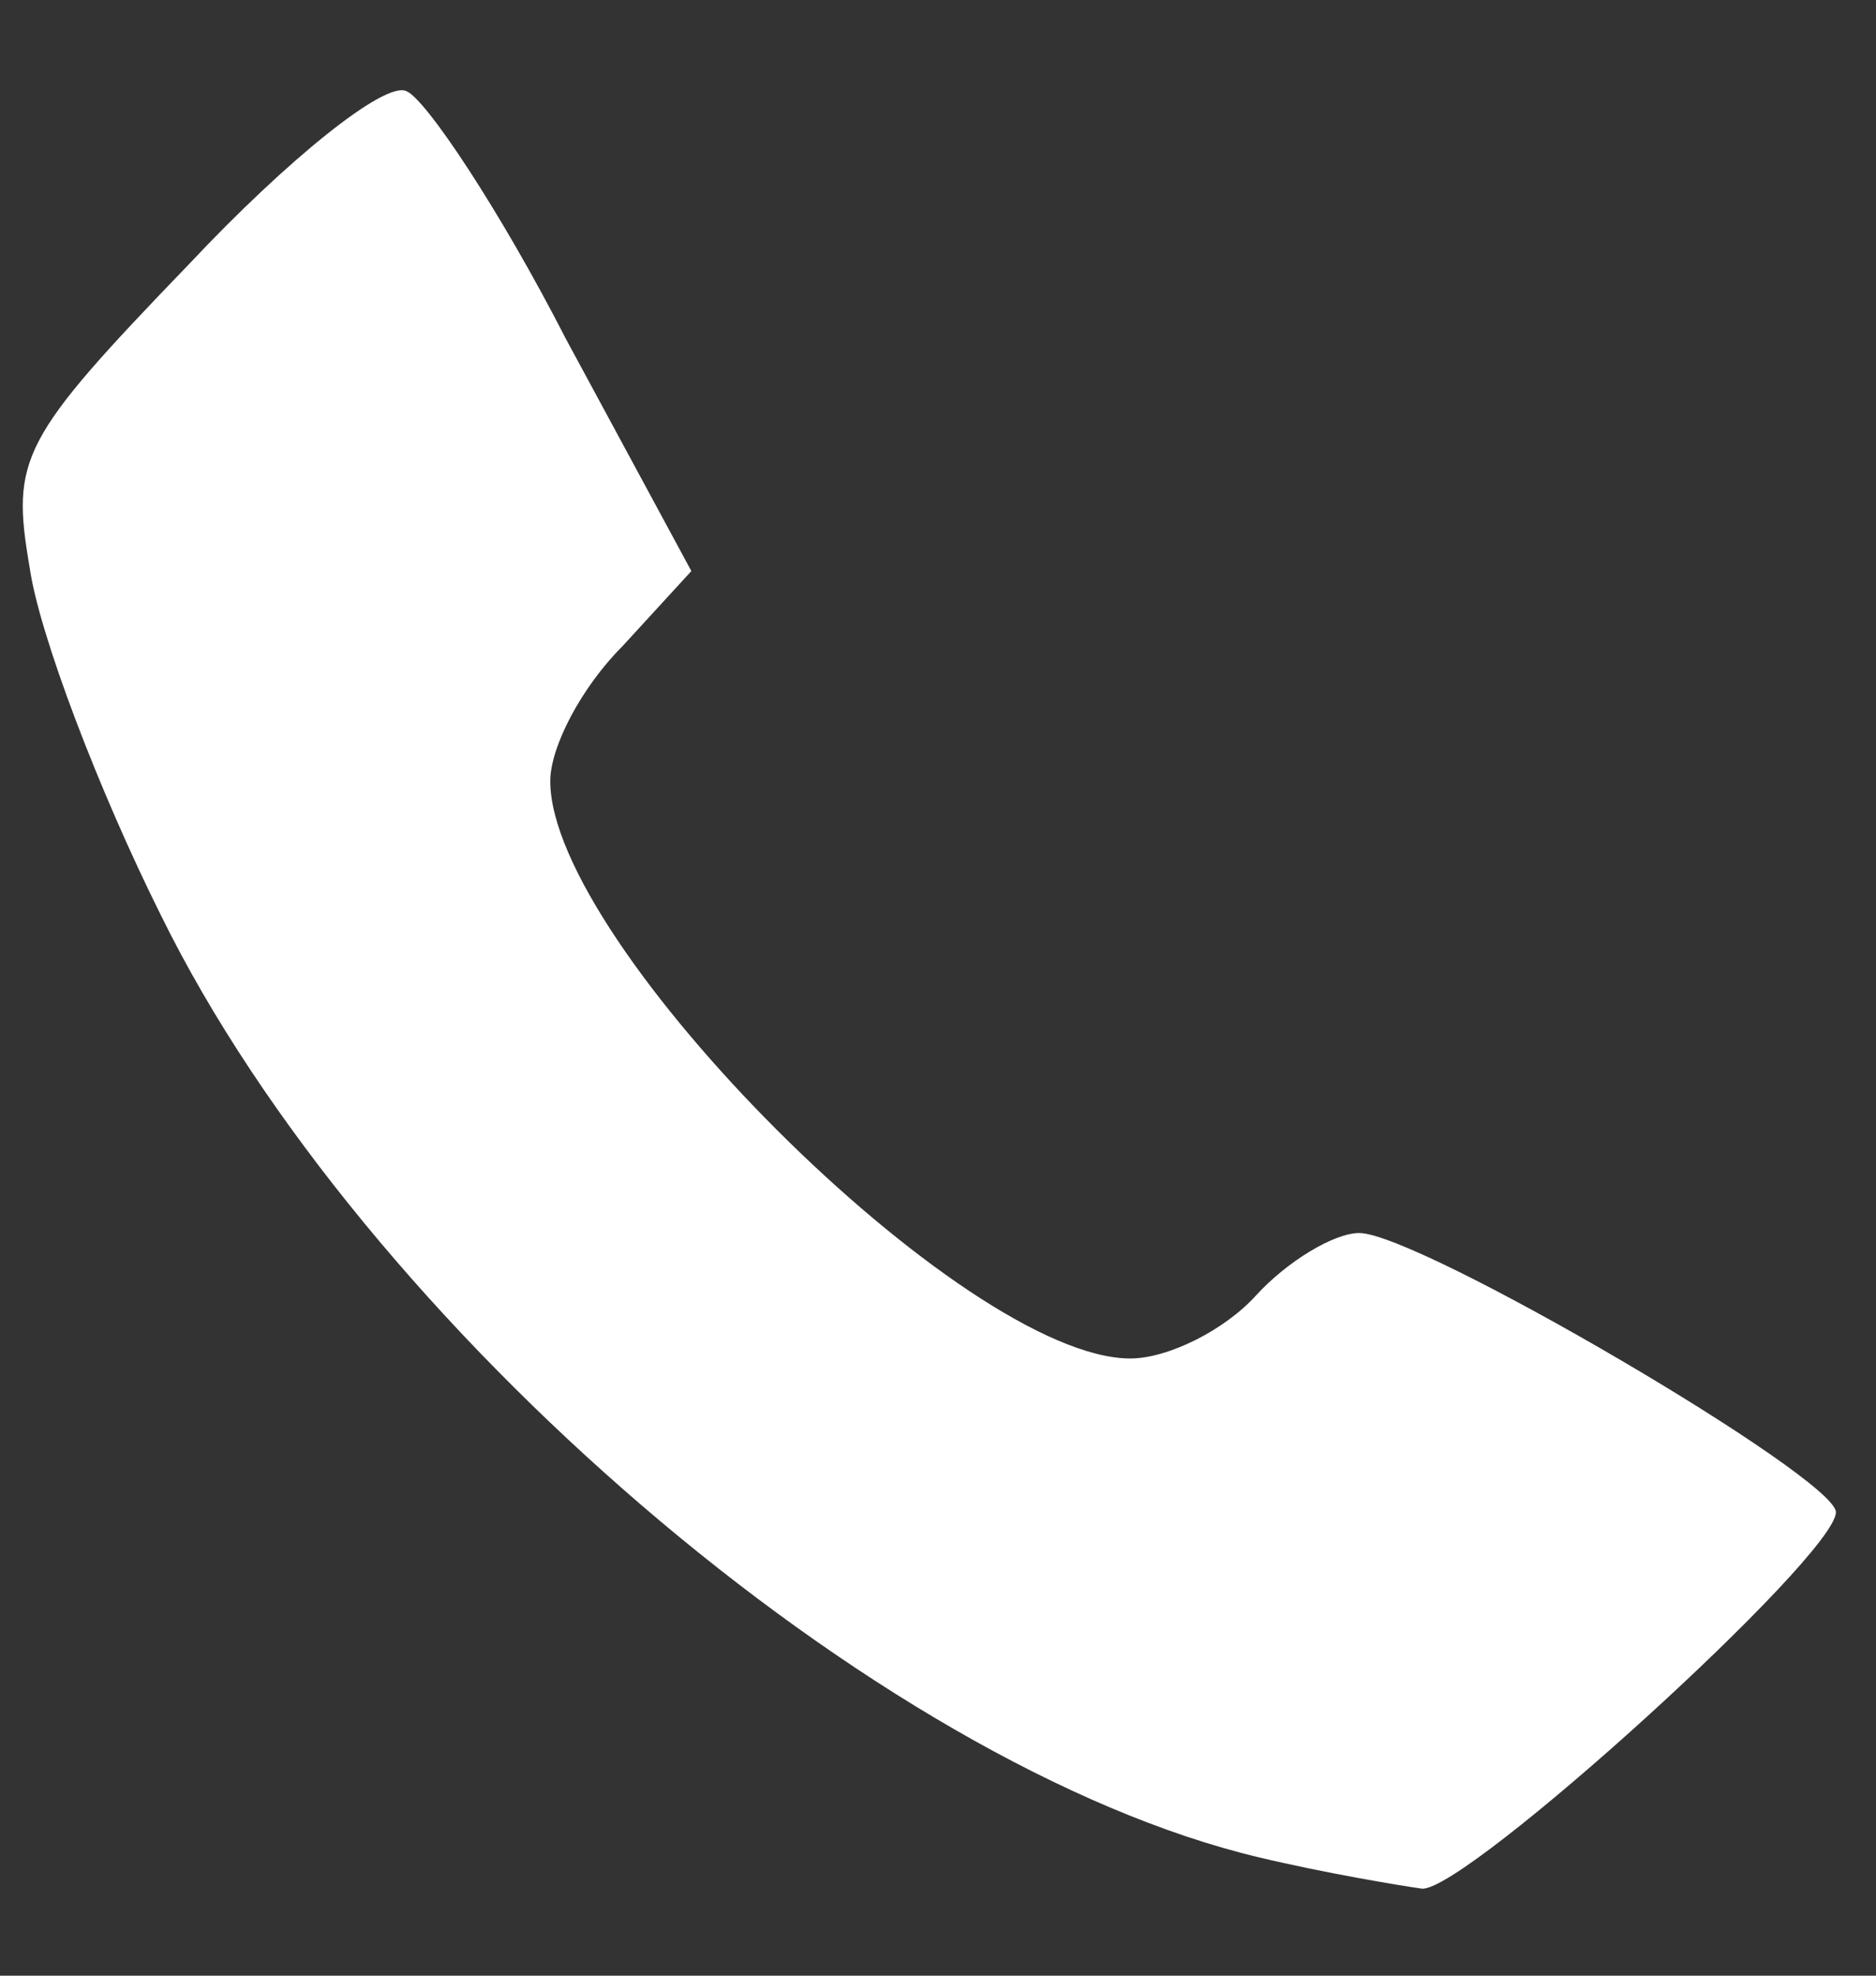 <svg xmlns="http://www.w3.org/2000/svg" width="19" height="20" viewBox="0 0 19 20" fill="none"><rect x="0" y="0" width="19" height="20" fill="#333333" stroke="none"/><g clip-path="url(#clip0_1117_5068)"><path d="M12.75 18.802C8.875 17.881 3.667 13.403 1.634 9.274C0.999 8.004 0.396 6.416 0.301 5.749C0.11 4.637 0.205 4.447 1.92 2.668C2.905 1.62 3.889 0.826 4.112 0.921C4.302 0.985 5.064 2.128 5.731 3.43L7.002 5.781L6.303 6.543C5.89 6.956 5.573 7.559 5.573 7.908C5.573 9.56 9.765 13.752 11.448 13.752C11.829 13.752 12.401 13.466 12.718 13.117C13.036 12.768 13.512 12.482 13.766 12.482C14.37 12.482 18.594 14.959 18.594 15.308C18.594 15.753 14.846 19.151 14.402 19.119C14.179 19.088 13.417 18.961 12.75 18.802Z" fill="white"></path></g><defs><clipPath id="clip0_1117_5068"><rect width="18.42" height="18.42" fill="white" transform="translate(0.173 0.731)"></rect></clipPath></defs></svg>